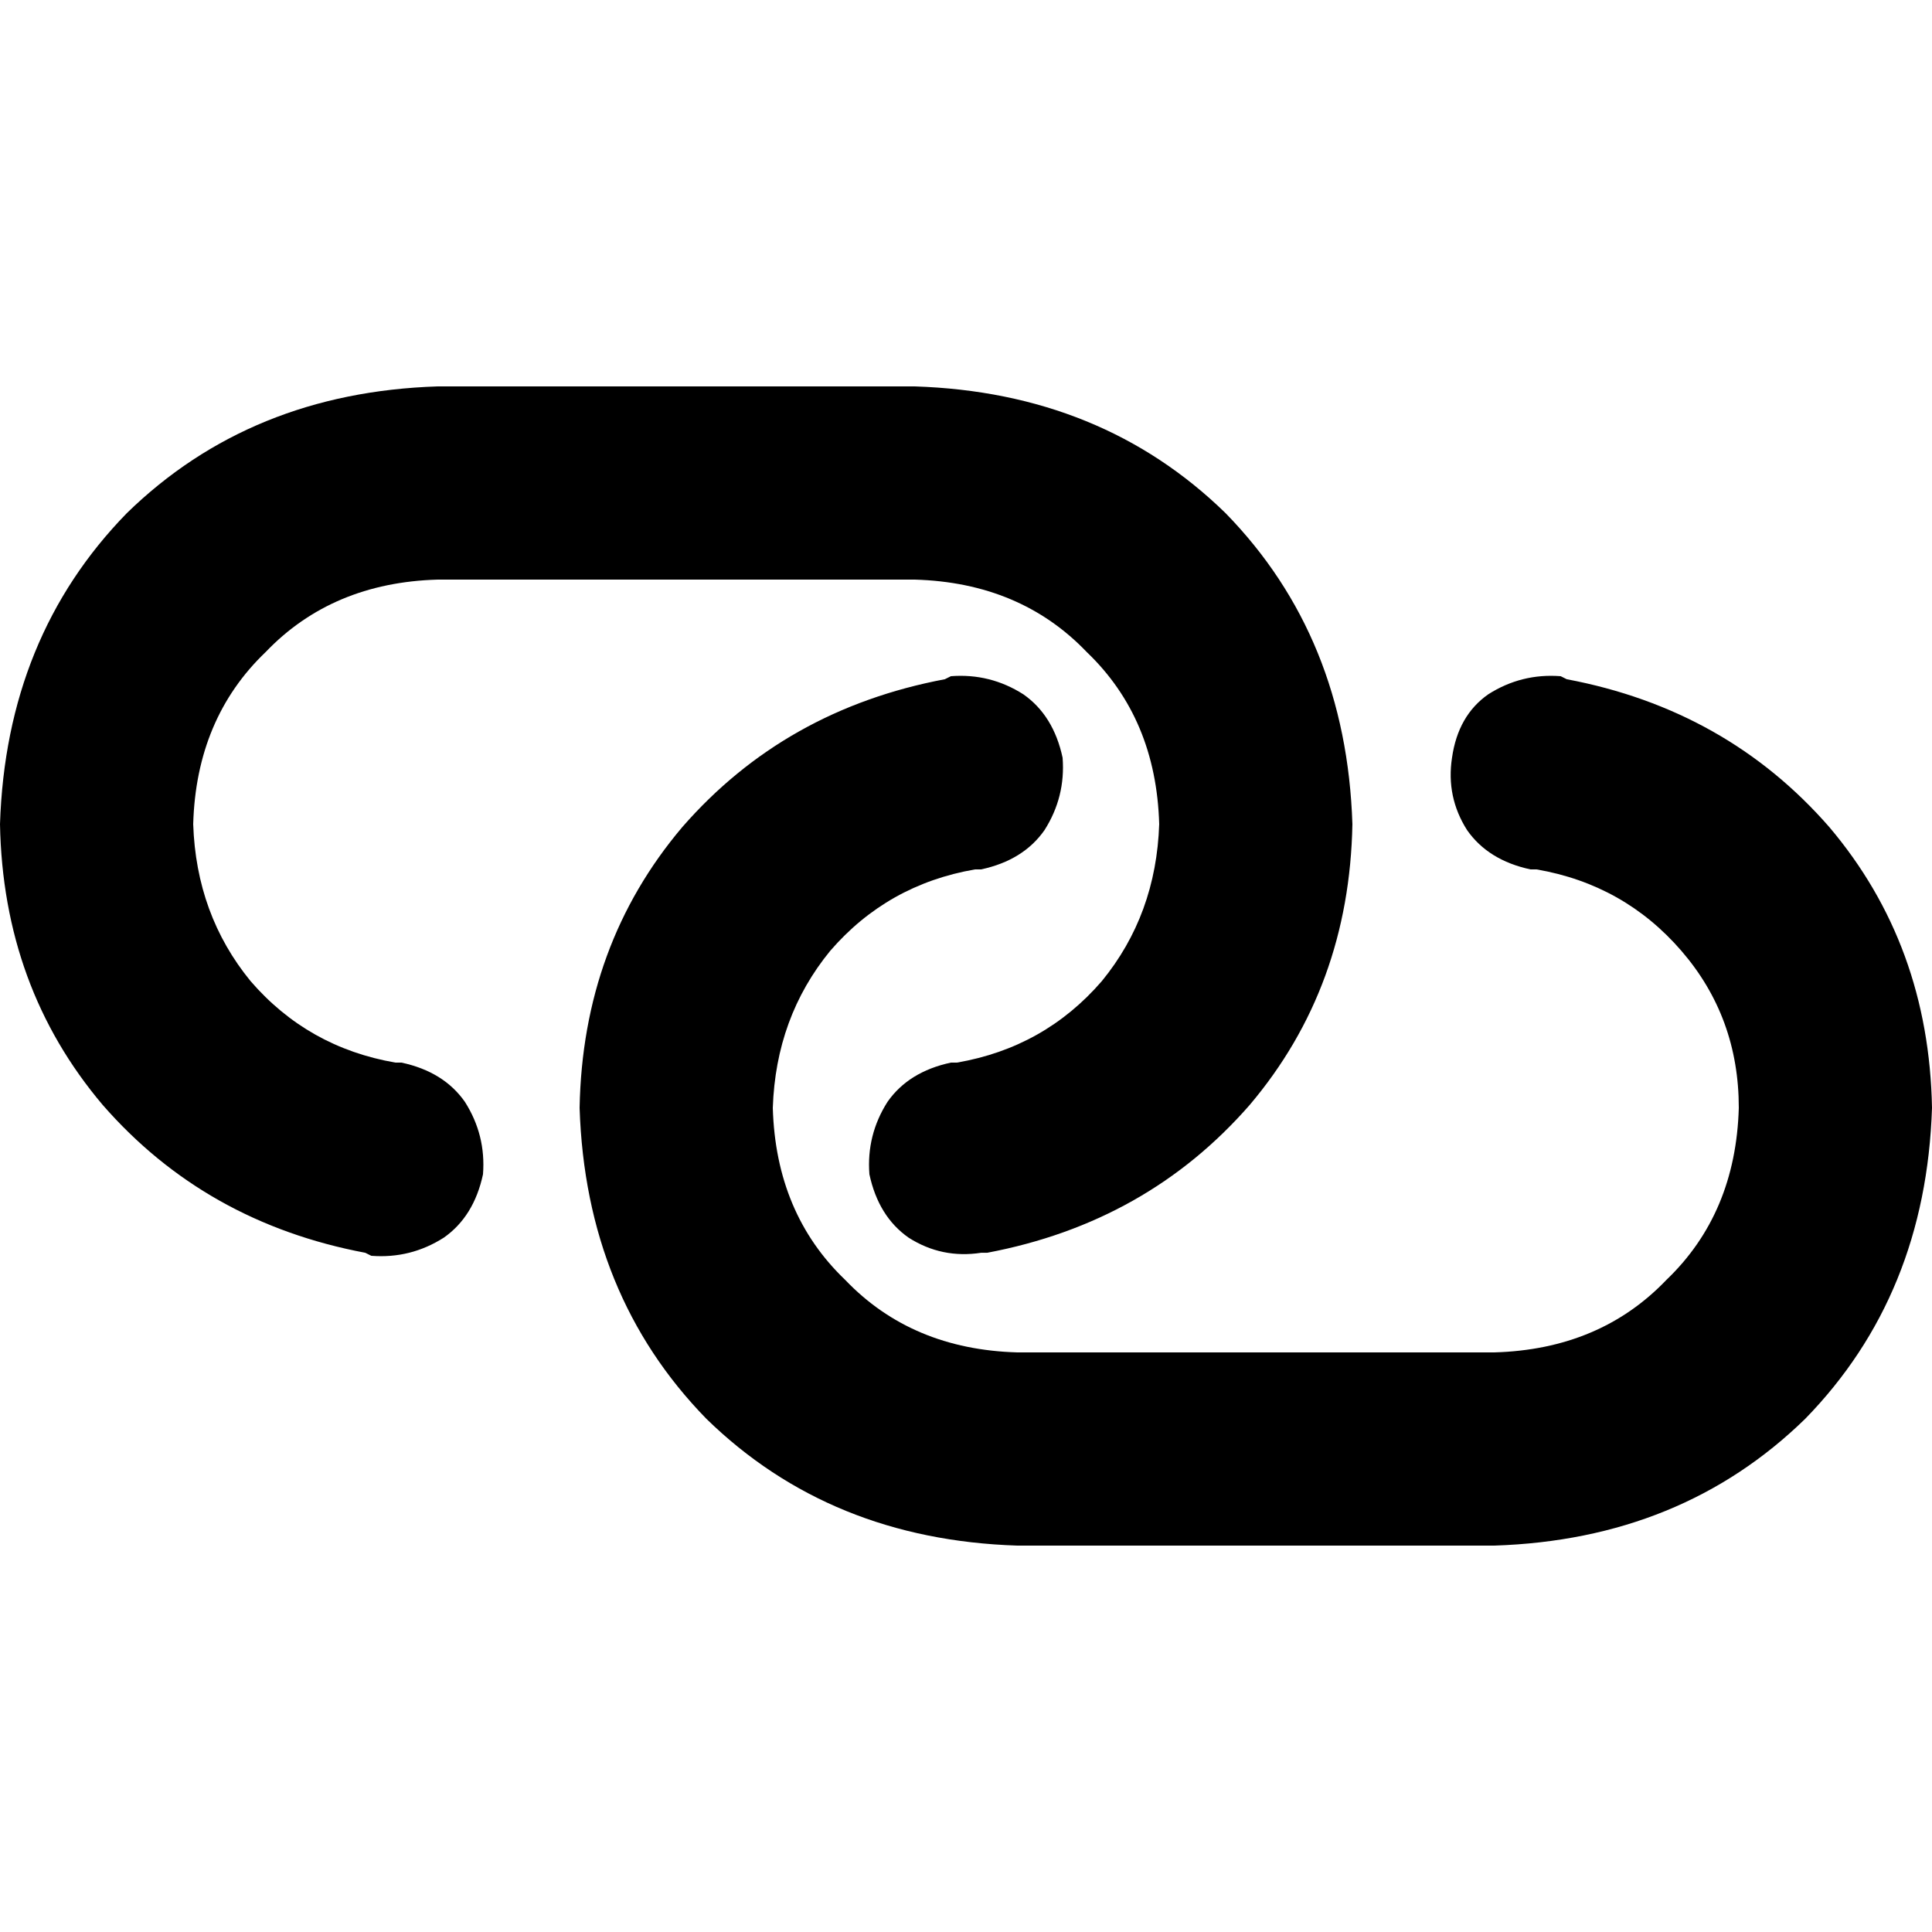 <svg xmlns="http://www.w3.org/2000/svg" viewBox="0 0 512 512">
  <path d="M 116 102.4 Q 66.4 104 33.6 136 L 33.6 136 L 33.6 136 Q 1.6 168.8 0 218.4 Q 0.8 261.6 27.2 292.8 Q 54.4 324 96.8 332 L 98.4 332.8 L 98.4 332.8 Q 108.8 333.6 117.6 328 Q 125.6 322.4 128 311.2 Q 128.8 300.8 123.2 292 Q 117.6 284 106.4 281.6 L 104.8 281.6 L 104.8 281.6 Q 81.6 277.6 66.4 260 Q 52 242.4 51.2 218.4 Q 52 190.4 70.4 172.8 Q 88 154.4 116 153.6 L 242.4 153.6 L 242.4 153.6 Q 270.4 154.4 288 172.8 Q 306.4 190.4 307.2 218.4 Q 306.4 242.4 292 260 Q 276.8 277.6 253.6 281.6 L 252 281.6 L 252 281.6 Q 240.8 284 235.2 292 Q 229.6 300.8 230.4 311.2 Q 232.8 322.4 240.8 328 Q 249.6 333.6 260 332 L 261.6 332 L 261.6 332 Q 304 324 331.2 292.8 Q 357.6 261.6 358.4 218.4 Q 356.8 168.8 324.8 136 Q 292 104 242.4 102.4 L 116 102.4 L 116 102.4 Z M 396 409.6 Q 445.6 408 478.4 376 L 478.4 376 L 478.4 376 Q 510.4 343.2 512 293.6 Q 511.2 250.4 484.8 219.2 Q 457.6 188 415.2 180 L 413.6 179.2 L 413.6 179.2 Q 403.2 178.4 394.4 184 Q 386.4 189.6 384.8 200.8 Q 383.2 211.2 388.8 220 Q 394.4 228 405.6 230.4 L 407.2 230.4 L 407.2 230.4 Q 430.4 234.4 445.6 252 Q 460.8 269.6 460.8 293.6 Q 460 321.6 441.6 339.2 Q 424 357.6 396 358.4 L 269.6 358.4 L 269.6 358.4 Q 241.6 357.6 224 339.2 Q 205.6 321.6 204.8 293.6 Q 205.6 269.6 220 252 Q 235.2 234.4 258.4 230.4 L 260 230.4 L 260 230.4 Q 271.2 228 276.8 220 Q 282.4 211.2 281.6 200.8 Q 279.2 189.6 271.2 184 Q 262.4 178.4 252 179.2 L 250.4 180 L 250.4 180 Q 208 188 180.8 219.2 Q 154.4 250.4 153.6 293.6 Q 155.2 343.2 187.2 376 Q 220 408 269.6 409.6 L 396 409.6 L 396 409.6 Z" />
</svg>